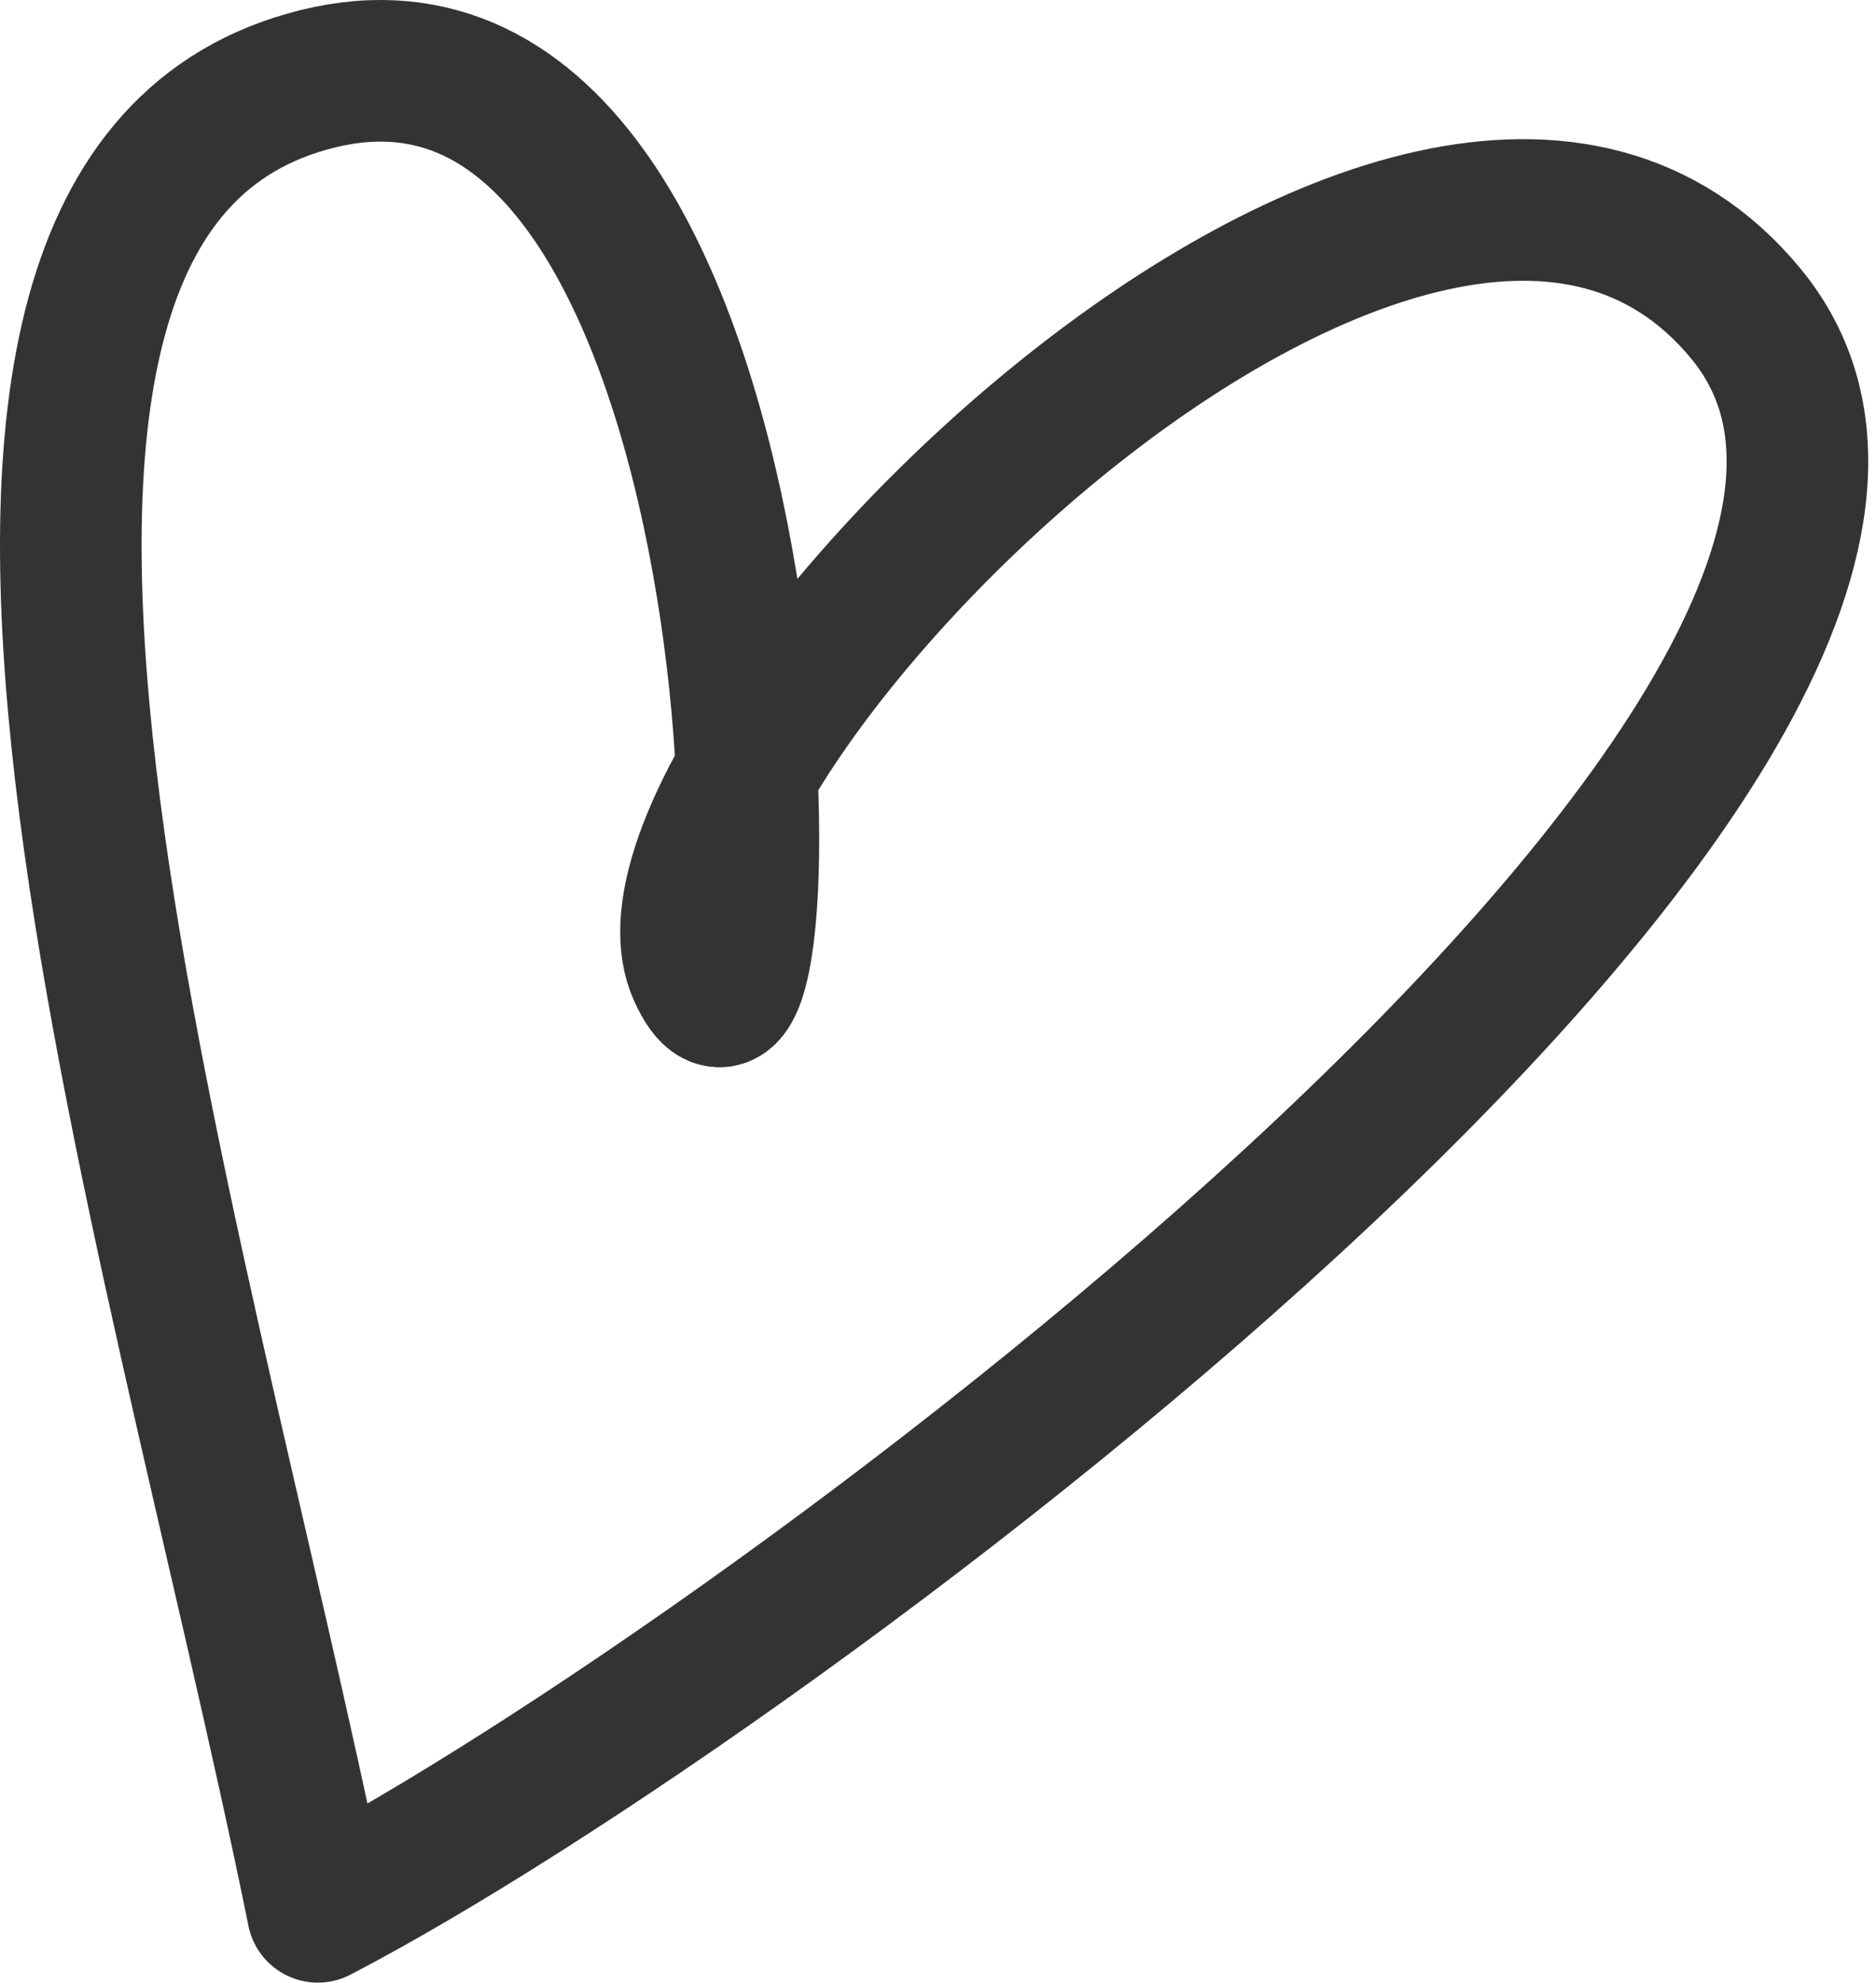 <?xml version="1.0" encoding="UTF-8"?> <svg xmlns="http://www.w3.org/2000/svg" width="53" height="56" viewBox="0 0 53 56" fill="none"> <path d="M8.979 54C4.944 34.087 -4.47 5.544 8.979 2.225C22.428 -1.093 22.428 33.423 19.738 27.449C17.048 21.475 40.153 -2.274 49.327 8.863C58.5 20 21.756 47.362 8.979 54Z" stroke="#333333" stroke-width="4" stroke-linejoin="round"></path> </svg> 